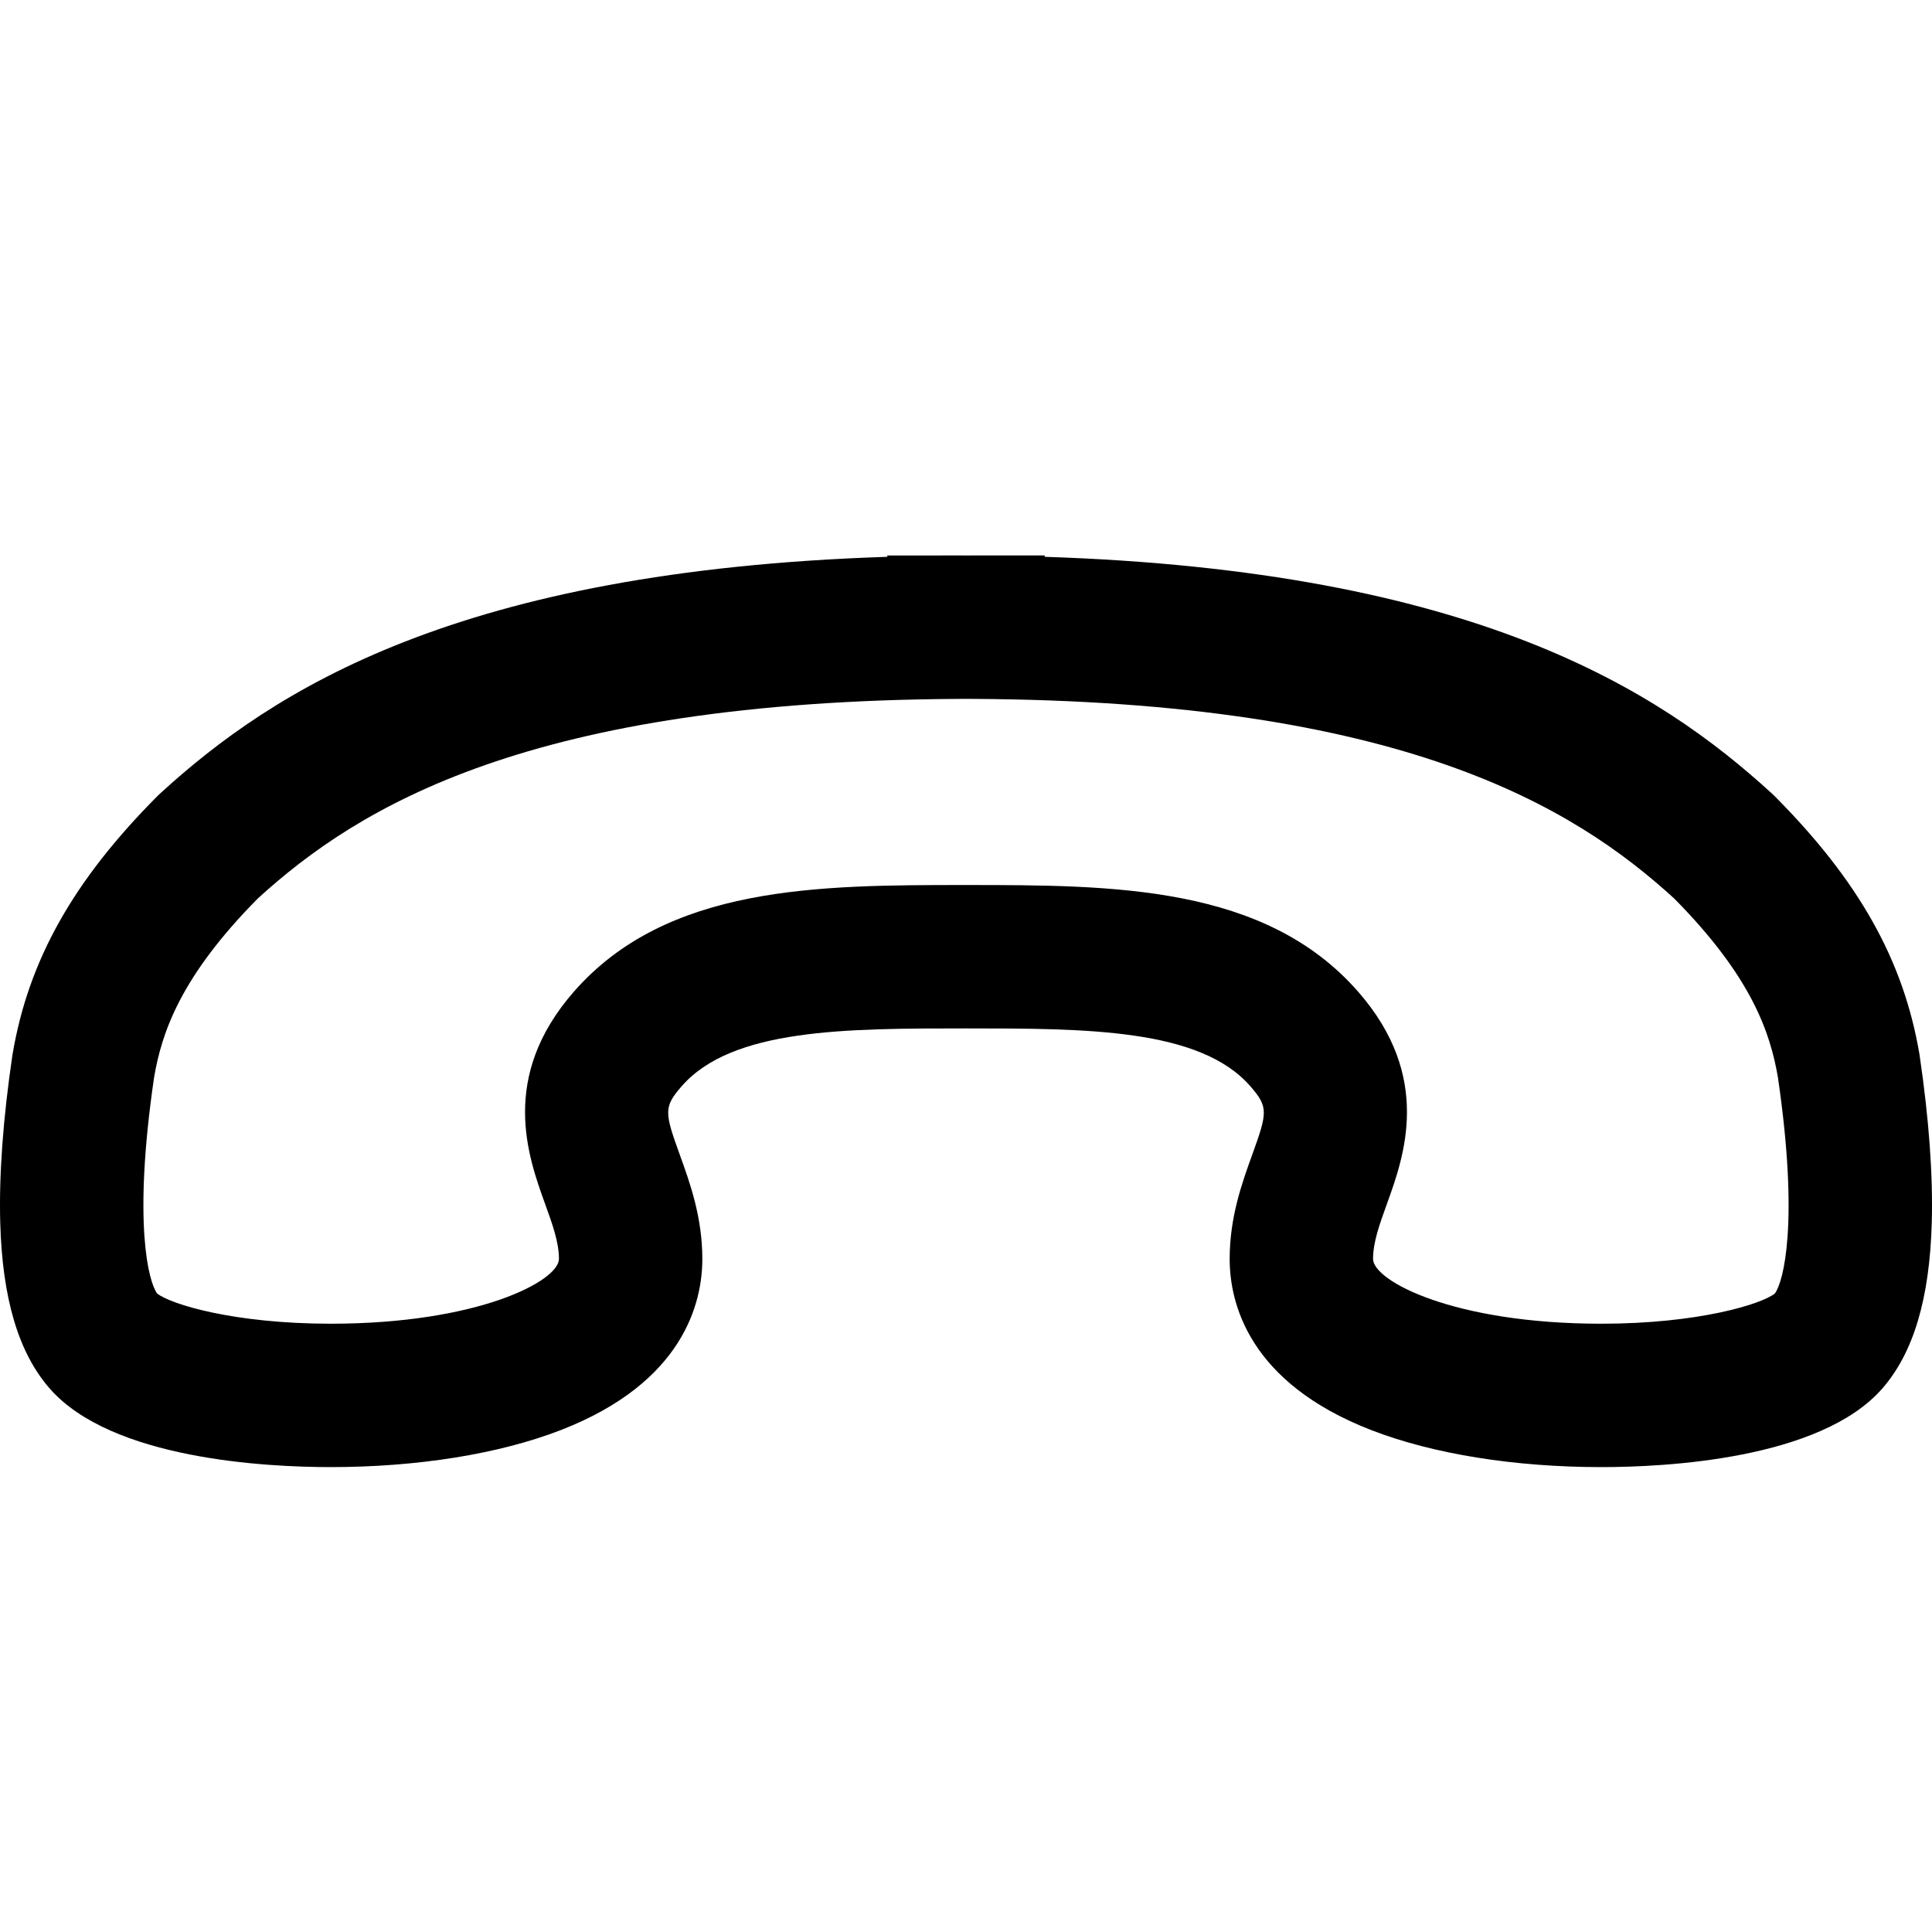 <svg xmlns="http://www.w3.org/2000/svg" viewBox="0 0 512 512"><path d="M424.382 388.799c16.929 0 58.058-2.033 74.47-20.854 8.245-9.45 12.524-23.815 13.084-43.915.349-12.529-.728-27.418-3.203-44.253l-.064-.411c-4.211-24.856-16.05-45.951-38.387-68.398l-.633-.607c-30.108-27.583-79.132-59.11-192.798-62.798v-.362h-19l-1.821.007-1.882-.007-19 .014v.349c-113.666 3.688-162.69 35.215-192.798 62.798l-.634.609c-22.335 22.444-34.174 43.538-38.385 68.396l-.065.411c-2.474 16.834-3.551 31.723-3.203 44.253.56 20.099 4.839 34.464 13.082 43.914 16.416 18.822 57.552 20.854 74.476 20.854 22.98 0 44.609-3.471 60.901-9.774 32.717-12.657 37.602-33.878 37.602-45.4 0-11.069-3.295-20.191-5.942-27.52-4.076-11.282-4.362-12.707.467-18.243 13.355-15.31 43.47-15.316 75.347-15.322 31.883.006 61.999.011 75.353 15.323 4.83 5.536 4.544 6.961.469 18.242-2.648 7.33-5.943 16.452-5.943 27.52 0 11.521 4.886 32.741 37.604 45.398 16.293 6.303 37.92 9.775 60.899 9.776h.004zm-168.385-154.26c-38.974.007-79.274.014-103.984 28.343-19.692 22.577-12.104 43.582-7.57 56.132 1.975 5.47 3.682 10.194 3.682 14.609 0 5.829-21.355 17.175-60.503 17.175-25.569 0-42.365-5.147-45.976-8.005-2.267-3.053-6.474-18.598-.813-57.279 2.025-11.799 6.935-26.657 27.522-47.439 26.736-24.382 72.12-52.293 185.889-52.86l1.41-.008.377.001.218-.001 1.508.008c113.784.567 159.164 28.485 185.897 52.87 20.583 20.781 25.49 35.634 27.515 47.432 5.662 38.683 1.453 54.225-.816 57.278-3.609 2.858-20.403 8.004-45.974 8.004-39.149-.001-60.504-11.346-60.504-17.175 0-4.415 1.707-9.138 3.683-14.608 4.534-12.551 12.123-33.557-7.571-56.133-24.71-28.33-65.01-28.337-103.99-28.344z"/></svg>